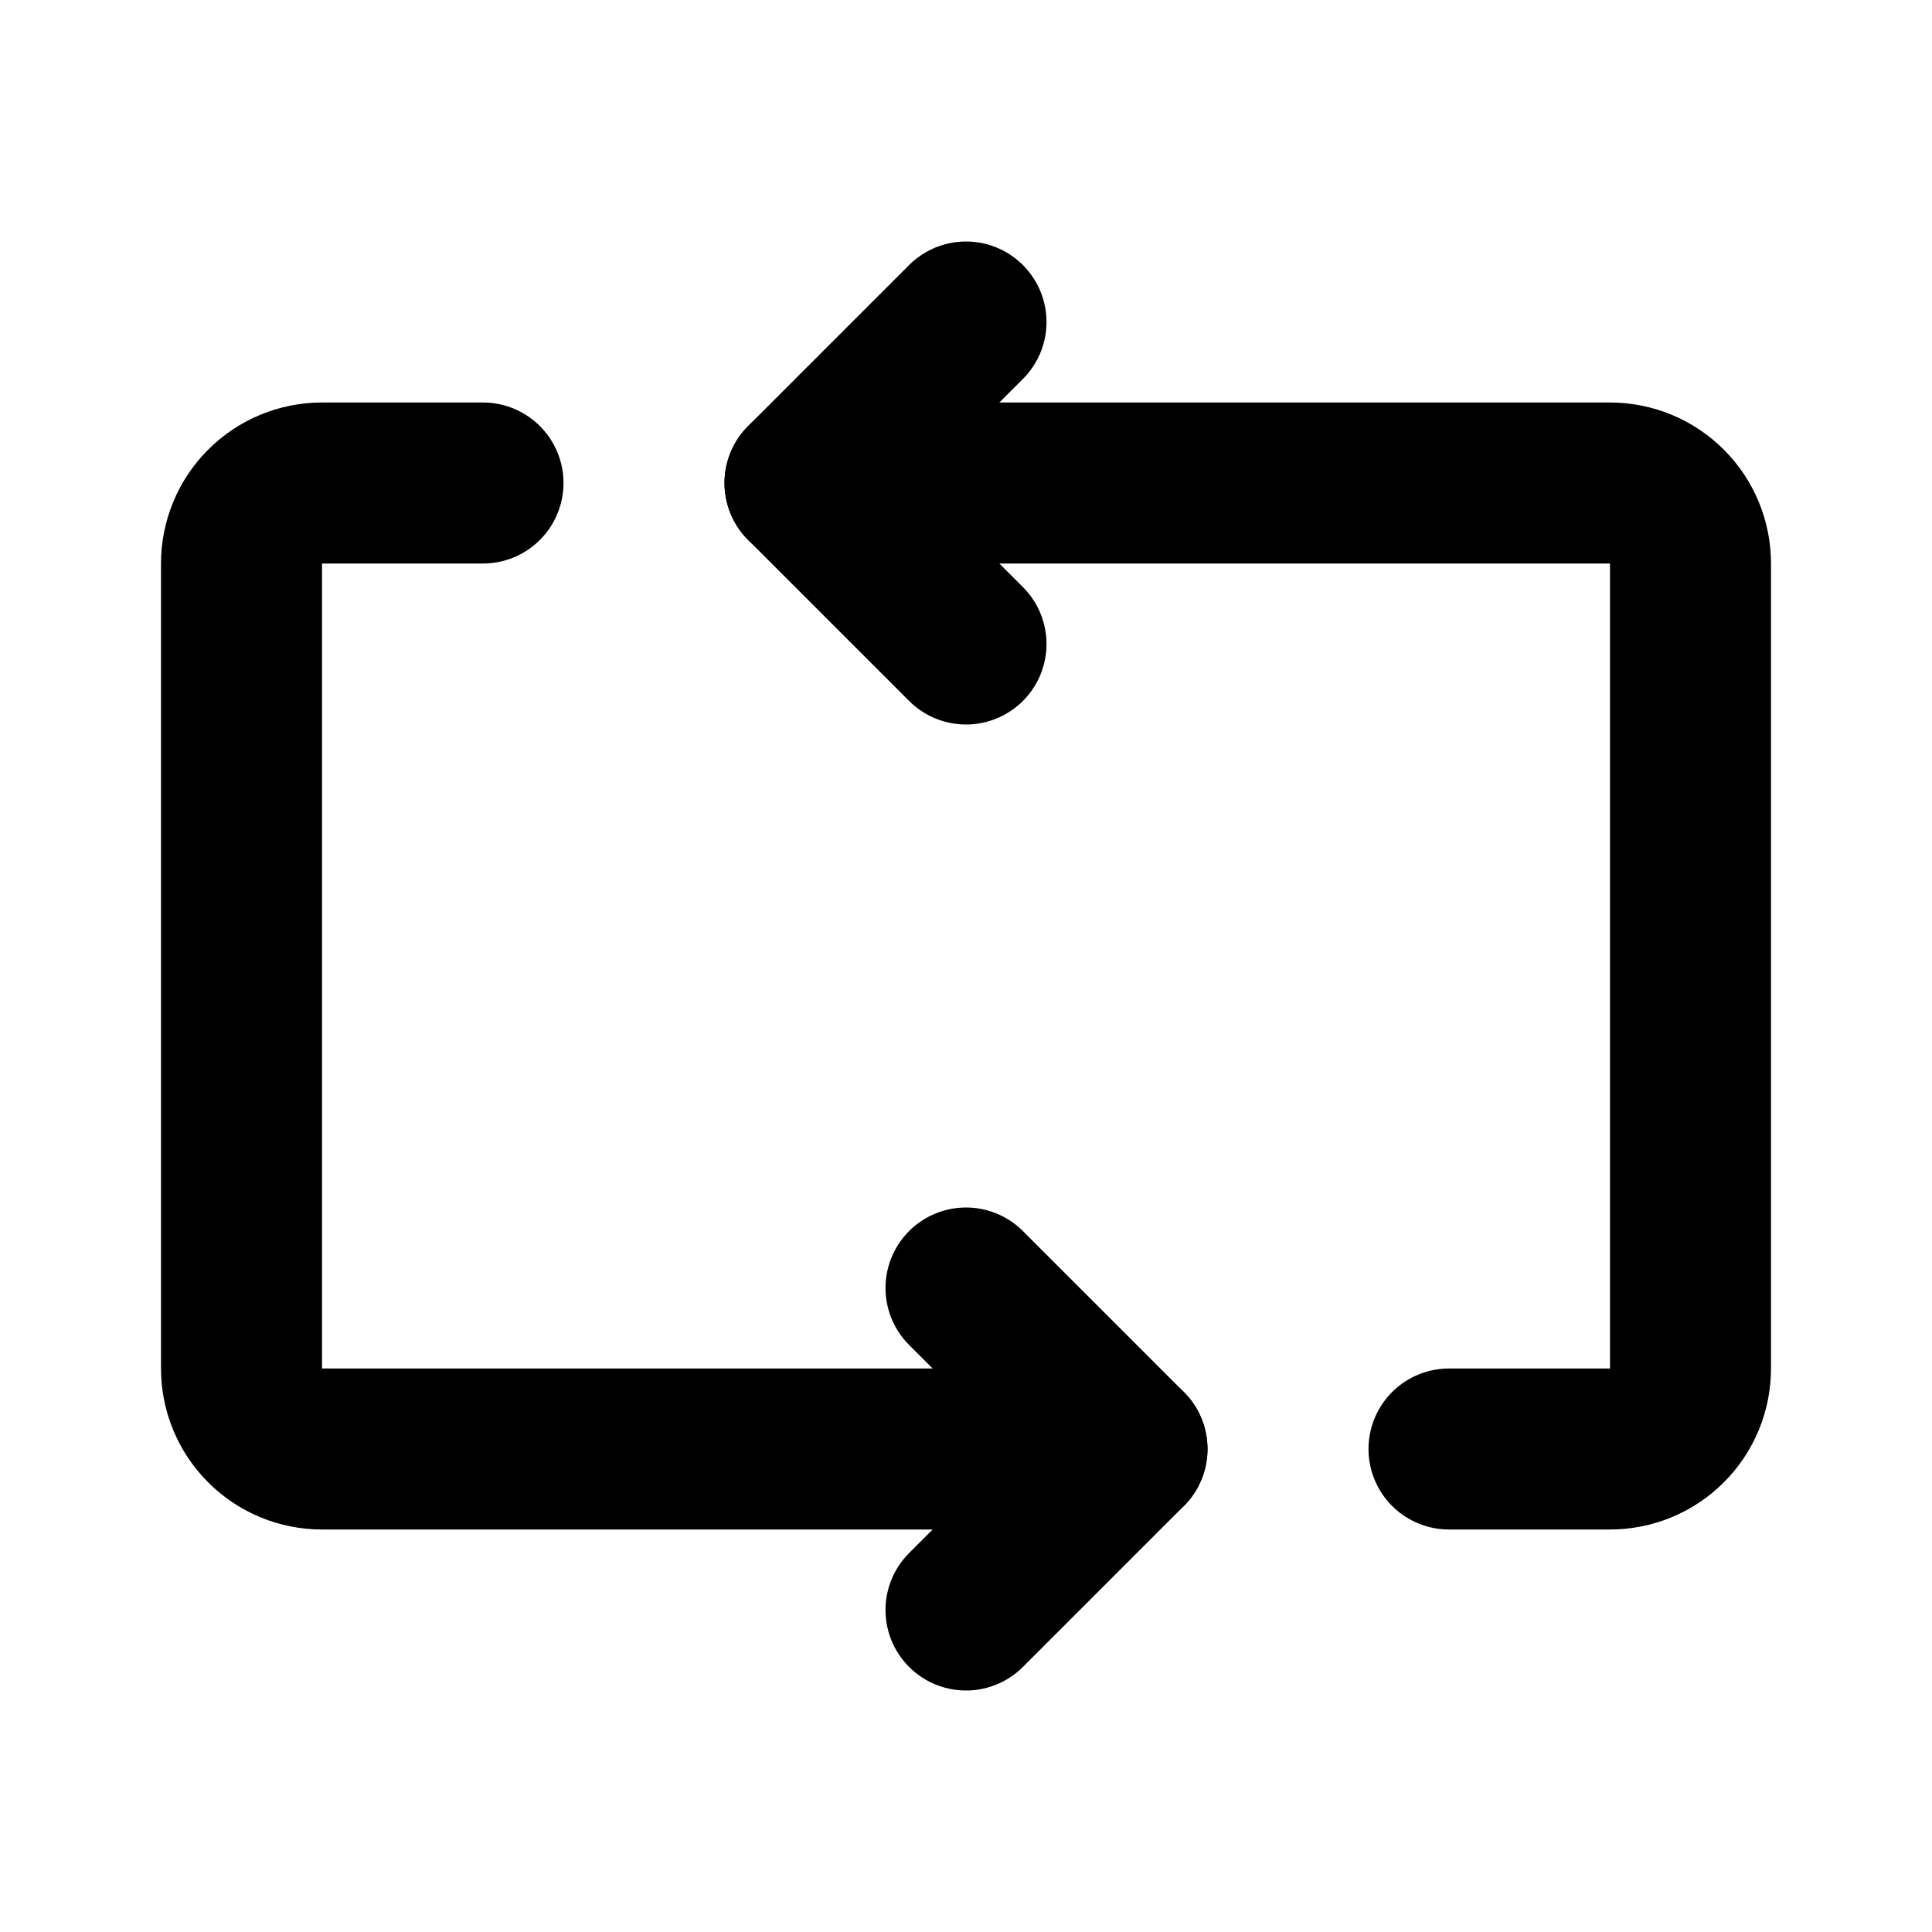 <svg viewBox="0 0 24 24" fill="none" xmlns="http://www.w3.org/2000/svg">
<path d="M12 16L14 18L12 20" stroke="black" stroke-width="2" stroke-linecap="round" stroke-linejoin="round"/>
<path d="M6 6H4C3.735 6 3.48 6.105 3.293 6.293C3.105 6.48 3 6.735 3 7V17C3 17.265 3.105 17.52 3.293 17.707C3.48 17.895 3.735 18 4 18H14" stroke="black" stroke-width="2" stroke-linecap="round" stroke-linejoin="round"/>
<path d="M12 8L10 6L12 4" stroke="black" stroke-width="2" stroke-linecap="round" stroke-linejoin="round"/>
<path d="M18 18H20C20.265 18 20.52 17.895 20.707 17.707C20.895 17.52 21 17.265 21 17V7C21 6.735 20.895 6.48 20.707 6.293C20.52 6.105 20.265 6 20 6H10" stroke="black" stroke-width="2" stroke-linecap="round" stroke-linejoin="round"/>
</svg>
